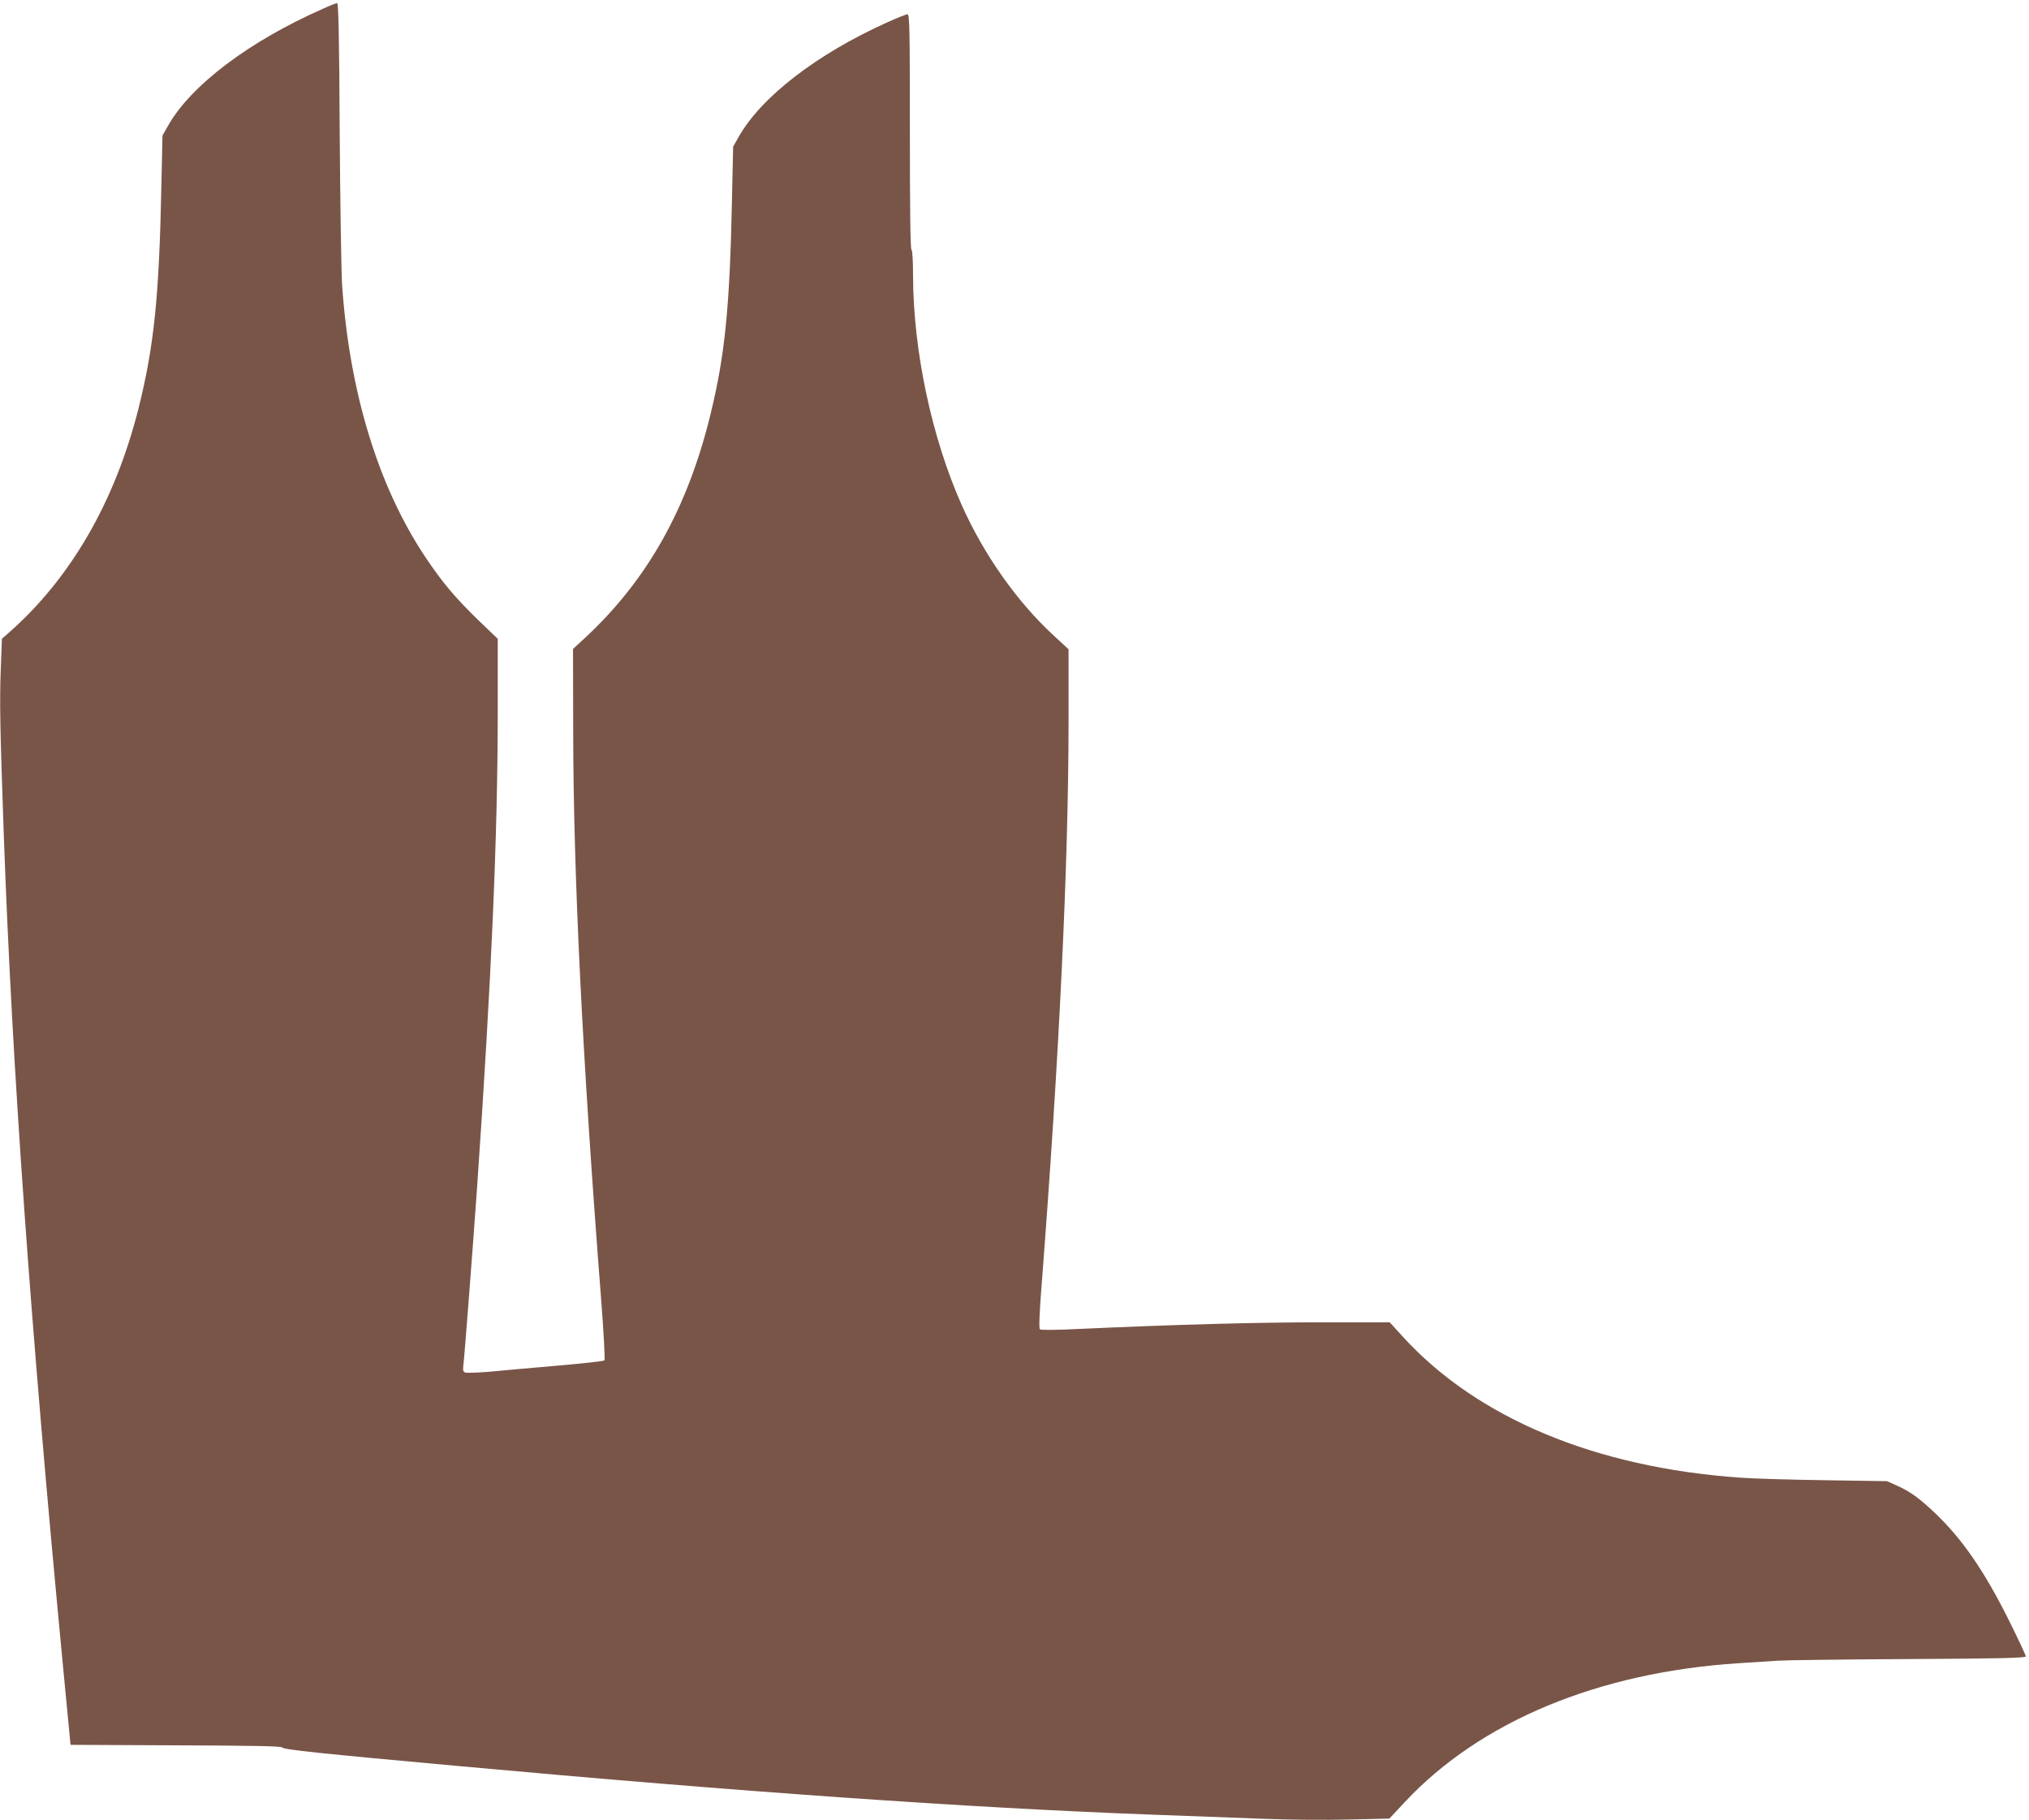 <?xml version="1.0" standalone="no"?>
<!DOCTYPE svg PUBLIC "-//W3C//DTD SVG 20010904//EN"
 "http://www.w3.org/TR/2001/REC-SVG-20010904/DTD/svg10.dtd">
<svg version="1.0" xmlns="http://www.w3.org/2000/svg"
 width="1280pt" height="1148pt" viewBox="0 0 1280 1148"
 preserveAspectRatio="xMidYMid meet">
<g transform="translate(0,1148) scale(0.1,-0.1)"
fill="#795548" stroke="none">
<path d="M2040 11426 c-470 -207 -837 -485 -981 -741 l-34 -60 -7 -320 c-14
-700 -47 -1012 -144 -1400 -148 -589 -429 -1074 -820 -1417 l-42 -37 -7 -188
c-8 -198 -5 -376 19 -1053 53 -1469 169 -3103 374 -5245 l47 -490 664 -3 c504
-2 667 -5 672 -14 9 -13 234 -37 1114 -117 1773 -162 3211 -263 4365 -306 223
-8 538 -20 700 -26 169 -7 404 -9 550 -5 l255 6 98 105 c477 509 1221 818
2107 875 91 5 203 13 250 16 47 3 417 8 823 10 580 3 737 7 737 17 0 7 -47
107 -104 222 -156 314 -297 519 -471 684 -100 94 -152 132 -238 171 l-62 28
-390 6 c-214 3 -455 10 -535 16 -915 64 -1660 375 -2129 888 l-84 92 -431 0
c-410 0 -941 -15 -1509 -41 -164 -8 -261 -9 -267 -3 -6 6 -3 103 10 264 112
1448 170 2663 171 3545 l0 480 -92 85 c-232 213 -441 510 -580 820 -191 427
-308 978 -309 1452 0 94 -4 159 -10 163 -7 4 -10 263 -10 746 0 652 -2 739
-15 739 -8 0 -66 -23 -128 -51 -444 -200 -796 -471 -938 -724 l-34 -60 -7
-320 c-14 -692 -44 -992 -135 -1365 -144 -593 -398 -1046 -788 -1409 l-80 -74
1 -511 c1 -910 57 -2052 175 -3575 17 -216 27 -397 22 -401 -4 -5 -141 -20
-303 -34 -162 -14 -354 -31 -426 -38 -72 -6 -139 -8 -149 -5 -14 6 -16 15 -11
55 7 56 57 707 86 1117 90 1302 130 2219 130 2998 l0 458 -121 116 c-148 144
-226 236 -336 400 -297 445 -479 1041 -525 1718 -5 83 -12 516 -15 963 -3 610
-8 812 -16 812 -7 0 -46 -15 -87 -34z"/>
</g>
</svg>
